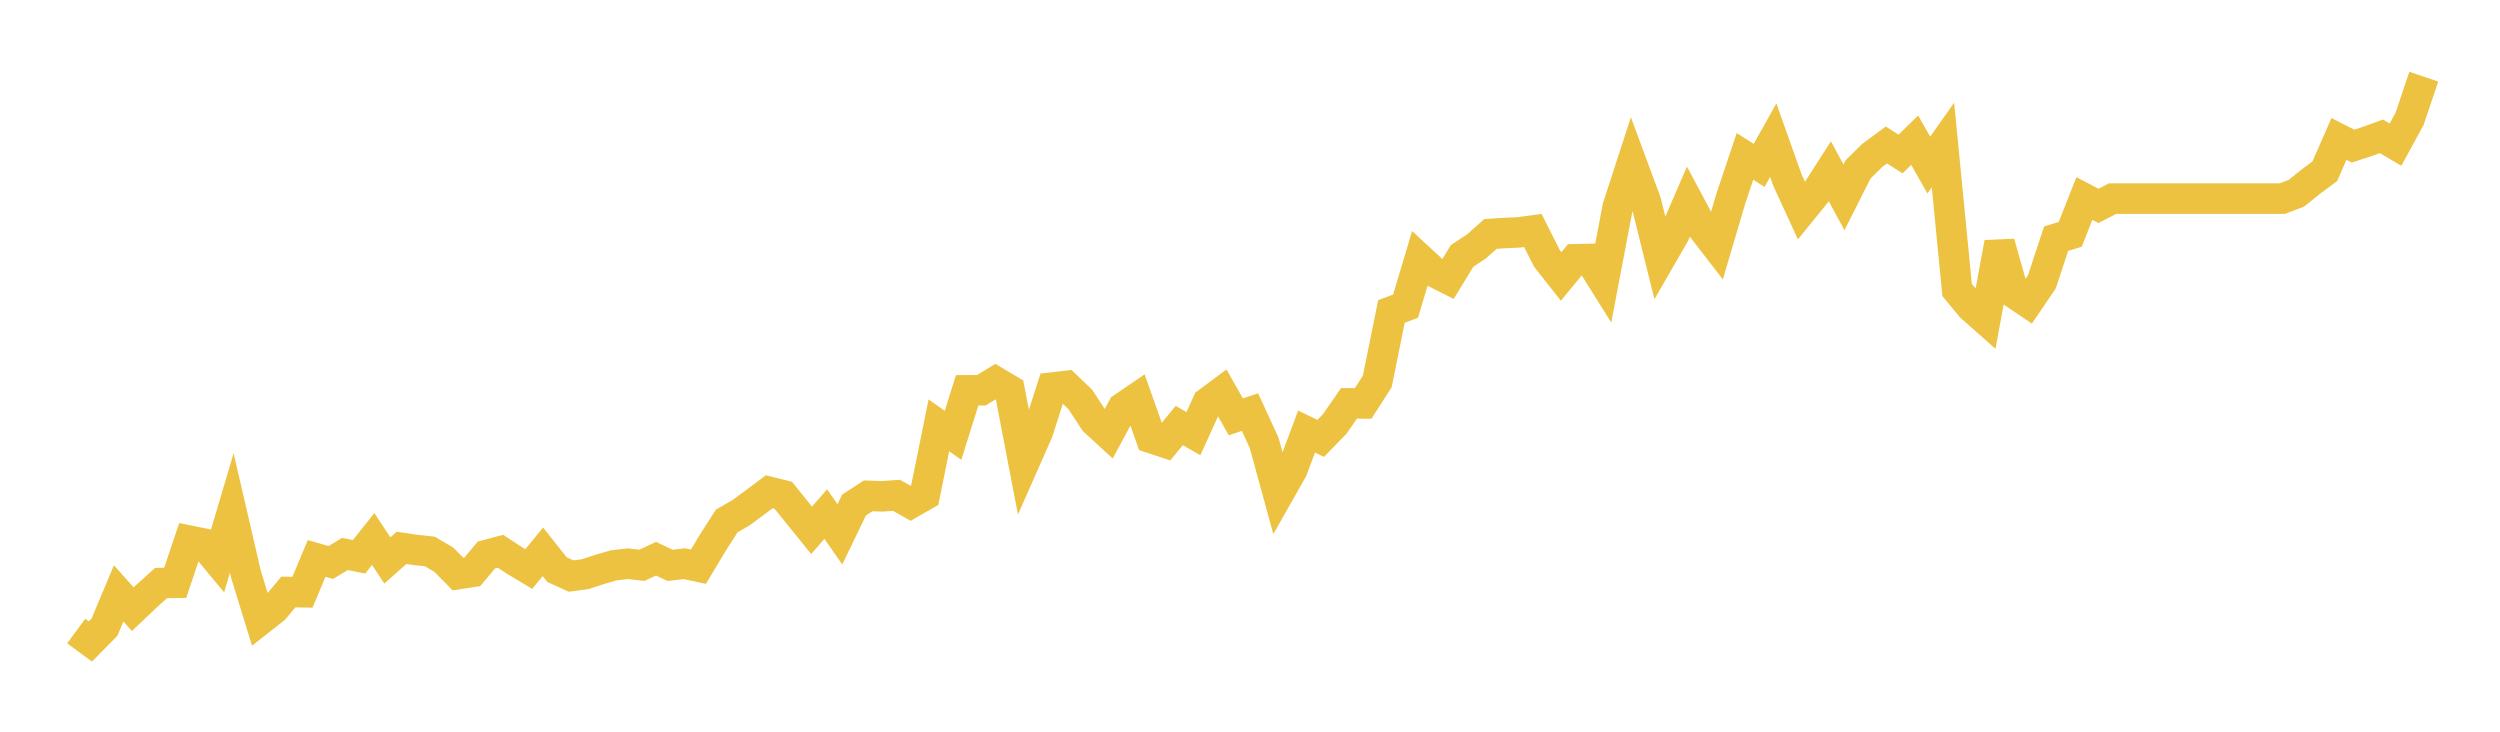 <svg width="164" height="48" xmlns="http://www.w3.org/2000/svg" xmlns:xlink="http://www.w3.org/1999/xlink"><path fill="none" stroke="rgb(237,194,64)" stroke-width="2" d="M5,41.397L5.928,42.081L6.855,41.139L7.783,38.927L8.711,39.961L9.639,39.082L10.566,38.249L11.494,38.232L12.422,35.468L13.349,35.658L14.277,36.778L15.205,33.653L16.133,37.663L17.06,40.673L17.988,39.944L18.916,38.835L19.843,38.852L20.771,36.635L21.699,36.899L22.627,36.342L23.554,36.525L24.482,35.359L25.41,36.767L26.337,35.939L27.265,36.077L28.193,36.175L29.12,36.721L30.048,37.663L30.976,37.519L31.904,36.411L32.831,36.164L33.759,36.773L34.687,37.33L35.614,36.198L36.542,37.37L37.47,37.789L38.398,37.663L39.325,37.359L40.253,37.088L41.181,36.979L42.108,37.083L43.036,36.652L43.964,37.088L44.892,36.979L45.819,37.175L46.747,35.623L47.675,34.176L48.602,33.641L49.53,32.958L50.458,32.263L51.386,32.492L52.313,33.641L53.241,34.79L54.169,33.722L55.096,35.055L56.024,33.13L56.952,32.527L57.88,32.561L58.807,32.492L59.735,33.015L60.663,32.481L61.59,27.902L62.518,28.557L63.446,25.604L64.373,25.598L65.301,25.035L66.229,25.587L67.157,30.424L68.084,28.327L69.012,25.426L69.94,25.317L70.867,26.201L71.795,27.62L72.723,28.471L73.651,26.747L74.578,26.115L75.506,28.735L76.434,29.04L77.361,27.913L78.289,28.448L79.217,26.403L80.145,25.713L81.072,27.345L82,27.034L82.928,29.051L83.855,32.435L84.783,30.798L85.711,28.31L86.639,28.758L87.566,27.804L88.494,26.46L89.422,26.466L90.349,25.024L91.277,20.433L92.205,20.083L93.133,16.98L94.06,17.836L94.988,18.302L95.916,16.785L96.843,16.176L97.771,15.349L98.699,15.286L99.627,15.245L100.554,15.119L101.482,16.957L102.41,18.135L103.337,17.009L104.265,16.986L105.193,18.468L106.12,13.591L107.048,10.735L107.976,13.24L108.904,16.98L109.831,15.372L110.759,13.229L111.687,14.97L112.614,16.17L113.542,13.028L114.47,10.259L115.398,10.85L116.325,9.196L117.253,11.81L118.181,13.826L119.108,12.683L120.036,11.235L120.964,12.947L121.892,11.109L122.819,10.195L123.747,9.512L124.675,10.103L125.602,9.196L126.53,10.827L127.458,9.512L128.386,19.02L129.313,20.14L130.241,20.962L131.169,15.929L132.096,19.215L133.024,19.842L133.952,18.474L134.88,15.659L135.807,15.372L136.735,13.022L137.663,13.505L138.59,13.028L139.518,13.028L140.446,13.028L141.373,13.028L142.301,13.028L143.229,13.028L144.157,13.028L145.084,13.028L146.012,13.028L146.94,13.028L147.867,13.028L148.795,13.028L149.723,13.028L150.651,12.672L151.578,11.925L152.506,11.235L153.434,9.115L154.361,9.586L155.289,9.282L156.217,8.943L157.145,9.489L158.072,7.788L159,5.031"></path></svg>